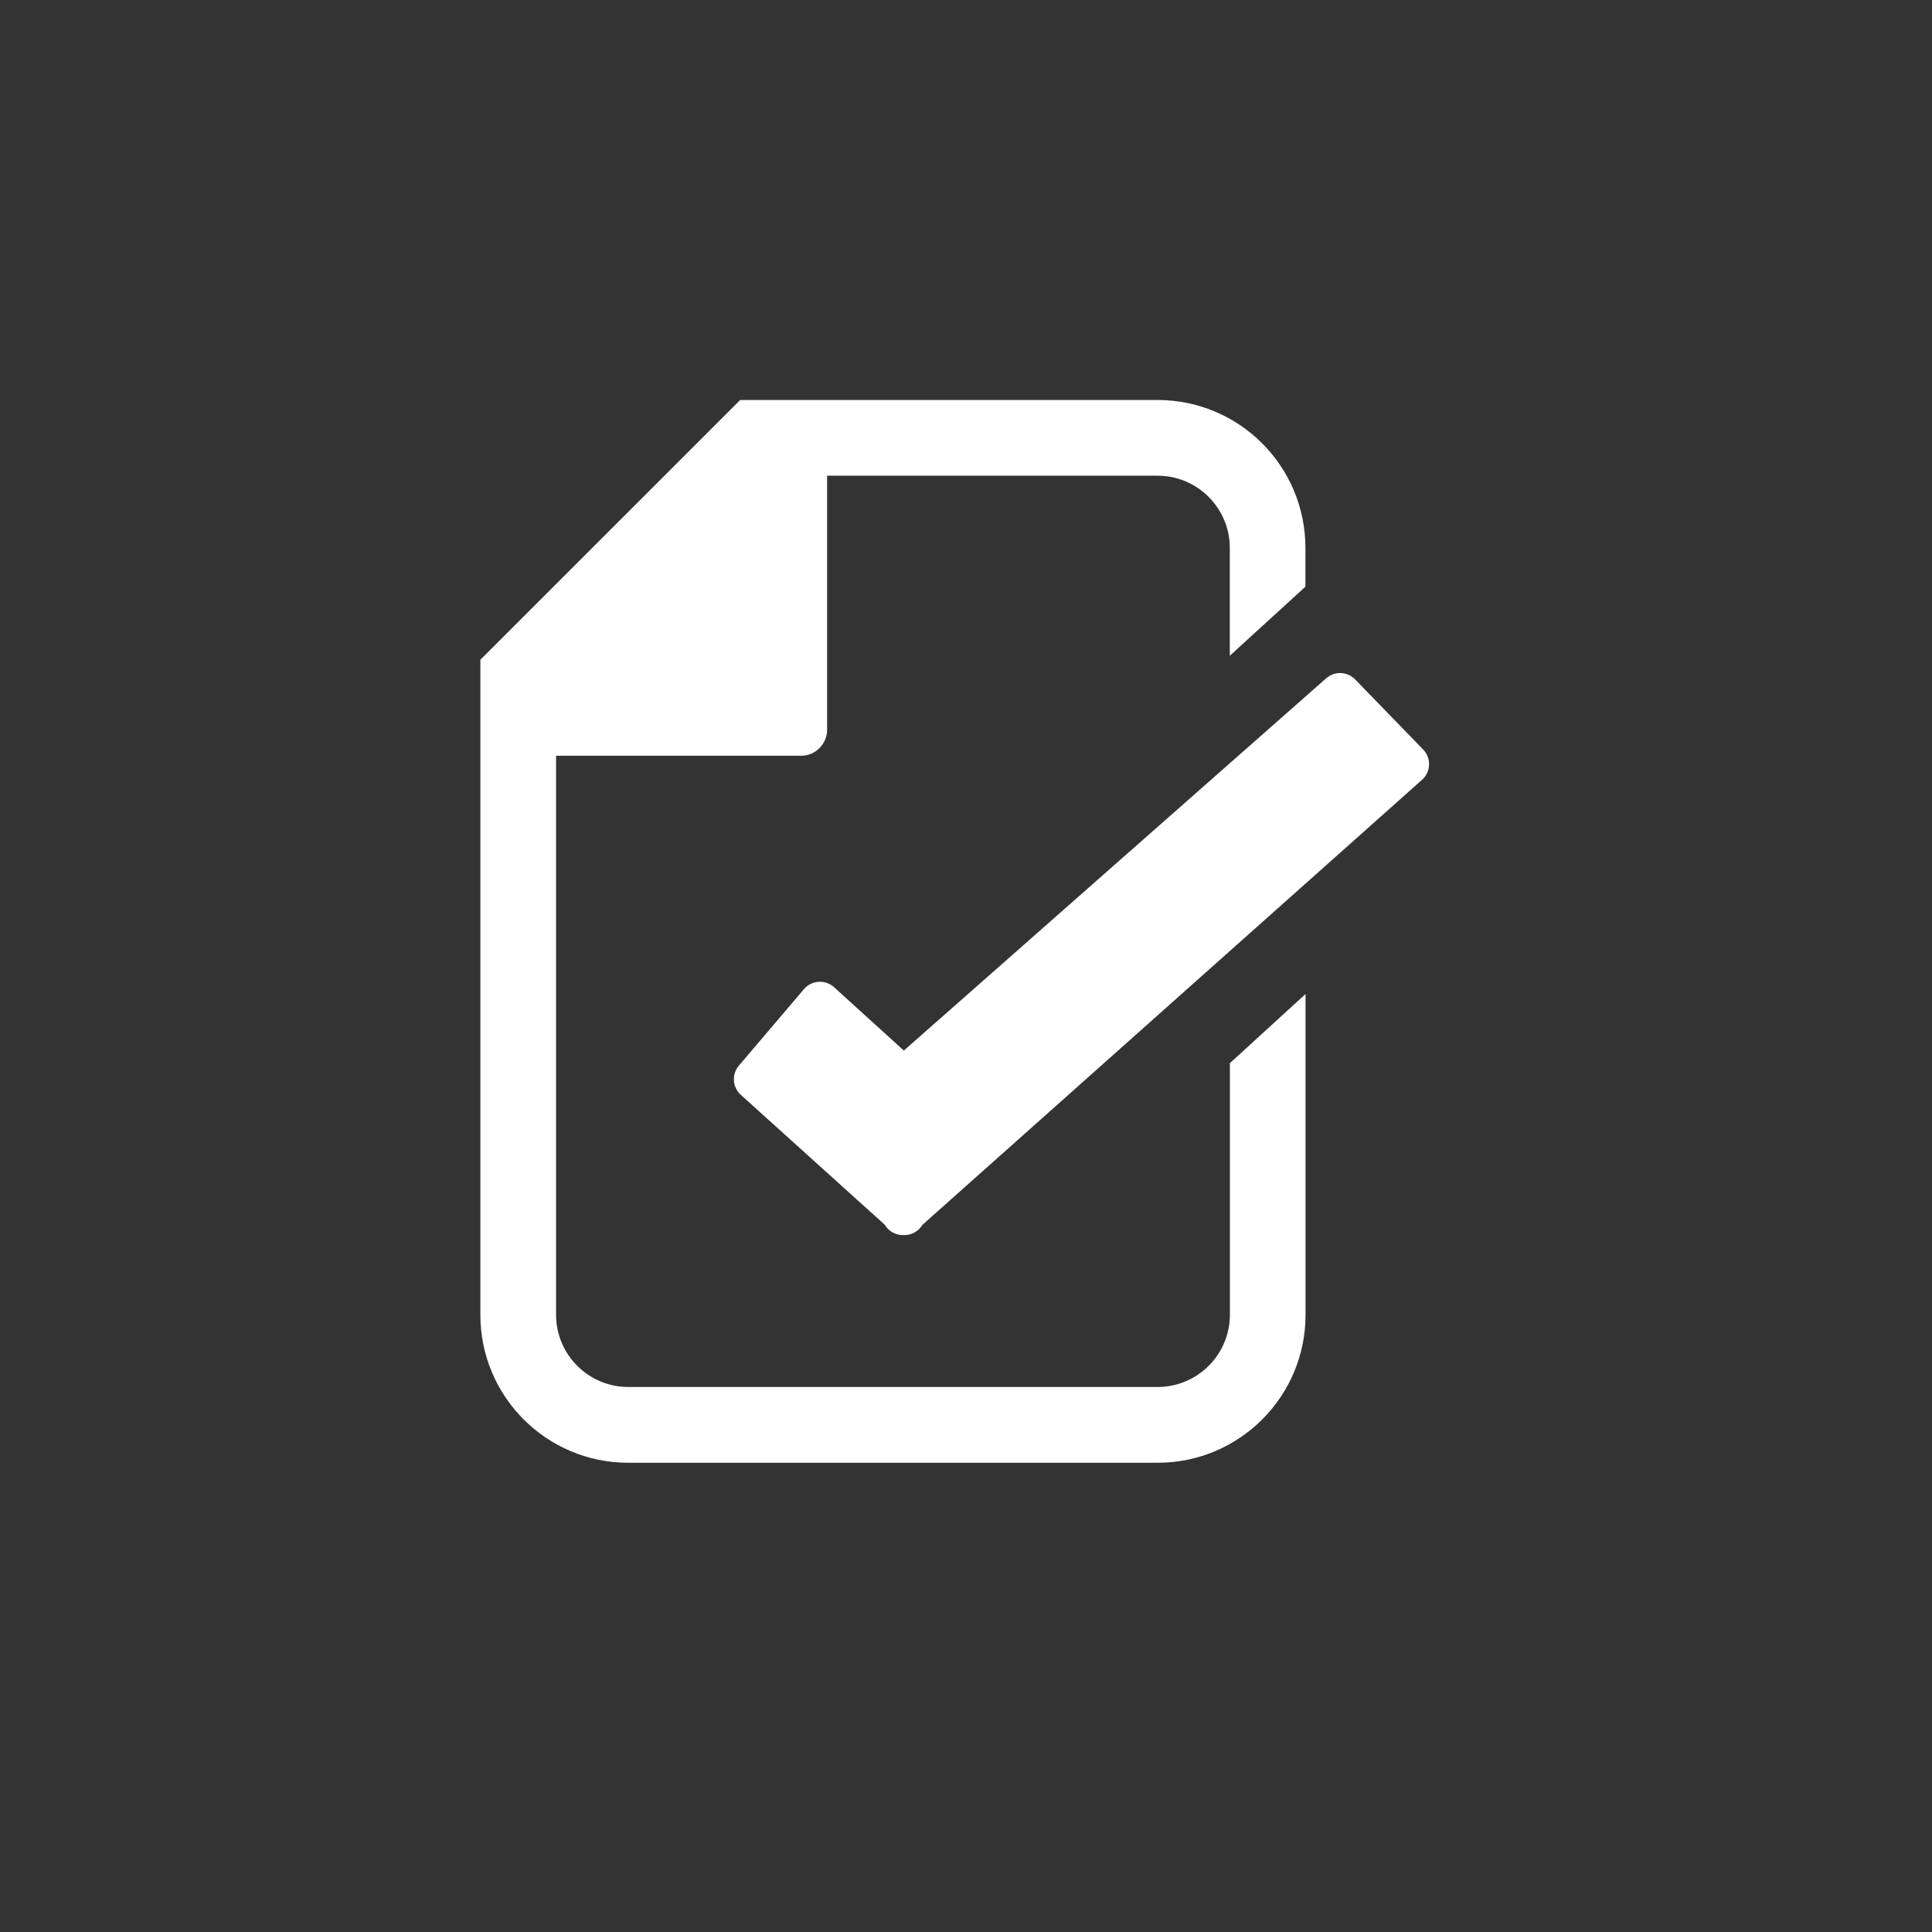 <?xml version="1.0" encoding="utf-8"?>
<!-- Generator: Adobe Illustrator 16.0.3, SVG Export Plug-In . SVG Version: 6.00 Build 0)  -->
<!DOCTYPE svg PUBLIC "-//W3C//DTD SVG 1.1//EN" "http://www.w3.org/Graphics/SVG/1.1/DTD/svg11.dtd">
<svg version="1.1" id="Layer_1" xmlns="http://www.w3.org/2000/svg" xmlns:xlink="http://www.w3.org/1999/xlink" x="0px" y="0px"
	 width="72px" height="72px" viewBox="0 0 72 72" enable-background="new 0 0 72 72" xml:space="preserve">
<rect x="0" y="0" width="72" height="72" fill="#333333" stroke="none"/>
<g id="Layer_1_1_">
	<g id="annonceurs" display="none">
		<g display="inline">
			<path fill="#231F20" d="M33.78,47.686c-1.233-0.203-2.411-0.561-3.53-1.067c-1.121-0.513-2.067-1.123-2.839-1.845l1.544-2.229
				c0.129-0.188,0.303-0.337,0.522-0.46c0.219-0.123,0.454-0.188,0.7-0.188c0.258,0,0.521,0.066,0.787,0.201
				c0.27,0.133,0.561,0.297,0.877,0.488c0.316,0.193,0.661,0.391,1.037,0.588c0.375,0.199,0.805,0.361,1.286,0.49l0.596-6.078
				c-0.771-0.216-1.539-0.468-2.3-0.759c-0.762-0.288-1.448-0.68-2.06-1.174c-0.611-0.492-1.107-1.121-1.487-1.882
				c-0.381-0.761-0.572-1.715-0.572-2.863c0-0.847,0.173-1.672,0.516-2.477c0.343-0.804,0.845-1.529,1.504-2.171
				c0.659-0.644,1.472-1.172,2.438-1.584c0.965-0.413,2.069-0.653,3.313-0.716l0.177-1.785c0.032-0.3,0.166-0.571,0.402-0.812
				c0.232-0.243,0.541-0.362,0.916-0.362h1.836l-0.322,3.168c1.158,0.215,2.156,0.561,2.992,1.038
				c0.837,0.478,1.544,0.989,2.123,1.537l-1.223,1.785c-0.187,0.268-0.367,0.464-0.559,0.587c-0.188,0.124-0.41,0.186-0.666,0.186
				c-0.174,0-0.366-0.038-0.579-0.114c-0.217-0.075-0.448-0.169-0.709-0.282c-0.257-0.112-0.53-0.233-0.828-0.361
				c-0.295-0.129-0.604-0.242-0.938-0.338l-0.563,5.71c0.517,0.15,1.029,0.313,1.545,0.49c0.515,0.176,1.011,0.38,1.488,0.611
				c0.478,0.23,0.922,0.496,1.334,0.797c0.412,0.299,0.771,0.654,1.077,1.062c0.304,0.407,0.544,0.875,0.715,1.407
				s0.257,1.135,0.257,1.809c0,1.021-0.171,1.979-0.514,2.872c-0.345,0.896-0.849,1.688-1.515,2.372
				c-0.664,0.688-1.479,1.247-2.44,1.683c-0.966,0.438-2.07,0.698-3.317,0.797l-0.189,2.013c-0.031,0.301-0.167,0.567-0.401,0.813
				C35.973,50.882,35.667,51,35.292,51h-1.834L33.78,47.686z M33.04,30.424c0,0.634,0.201,1.145,0.604,1.538
				c0.402,0.391,0.931,0.721,1.584,0.989l0.483-4.858c-0.494,0.075-0.91,0.185-1.248,0.33c-0.337,0.144-0.611,0.319-0.819,0.522
				c-0.209,0.204-0.362,0.432-0.459,0.684C33.089,29.881,33.04,30.146,33.04,30.424z M39.848,40.832c0-0.611-0.193-1.1-0.584-1.464
				c-0.389-0.365-0.902-0.671-1.543-0.917l-0.515,5.307C38.967,43.448,39.848,42.473,39.848,40.832z"/>
		</g>
		<circle display="inline" fill="none" stroke="#231F20" stroke-width="3" stroke-miterlimit="10" cx="36" cy="36" r="22.499"/>
	</g>
	<g id="Layer_2" display="none">
		<circle display="inline" fill="none" stroke="#231F20" stroke-width="3" stroke-miterlimit="10" cx="36" cy="36" r="22.499"/>
	</g>
	<g id="Layer_3">
	</g>
	<g id="Layer_4" display="none">
		
			<line display="inline" fill="none" stroke="#231F20" stroke-width="5.68" stroke-linecap="round" stroke-linejoin="round" stroke-miterlimit="10" x1="36" y1="49.5" x2="36" y2="22.5"/>
	</g>
</g>
<g id="Layer_2_1_">
	<g>
		<path fill="#FFFFFF" d="M45.834,39.621V49c0,1.481-1.208,2.689-2.691,2.689H23.413c-1.482,0-2.69-1.208-2.69-2.689V28.165h9.129
			c0.535,0,0.972-0.436,0.972-0.972v-9.465h12.318c1.481,0,2.689,1.207,2.689,2.689v4.021l2.818-2.574v-1.447
			c0-3.044-2.467-5.511-5.512-5.511H27.585l-9.683,9.68V49c0,3.046,2.468,5.513,5.511,5.513h19.729c3.043,0,5.512-2.467,5.512-5.513
			V37.044L45.834,39.621z"/>
		<polygon fill="#FFFFFF" stroke="#FFFFFF" stroke-width="1.567" stroke-linejoin="round" stroke-miterlimit="10" points="
			49.941,25.866 33.676,40.203 30.557,37.371 28.133,40.22 33.648,45.197 33.648,45.244 33.676,45.22 33.703,45.244 33.703,45.197 
			52.473,28.477 		"/>
	</g>
</g>
</svg>
